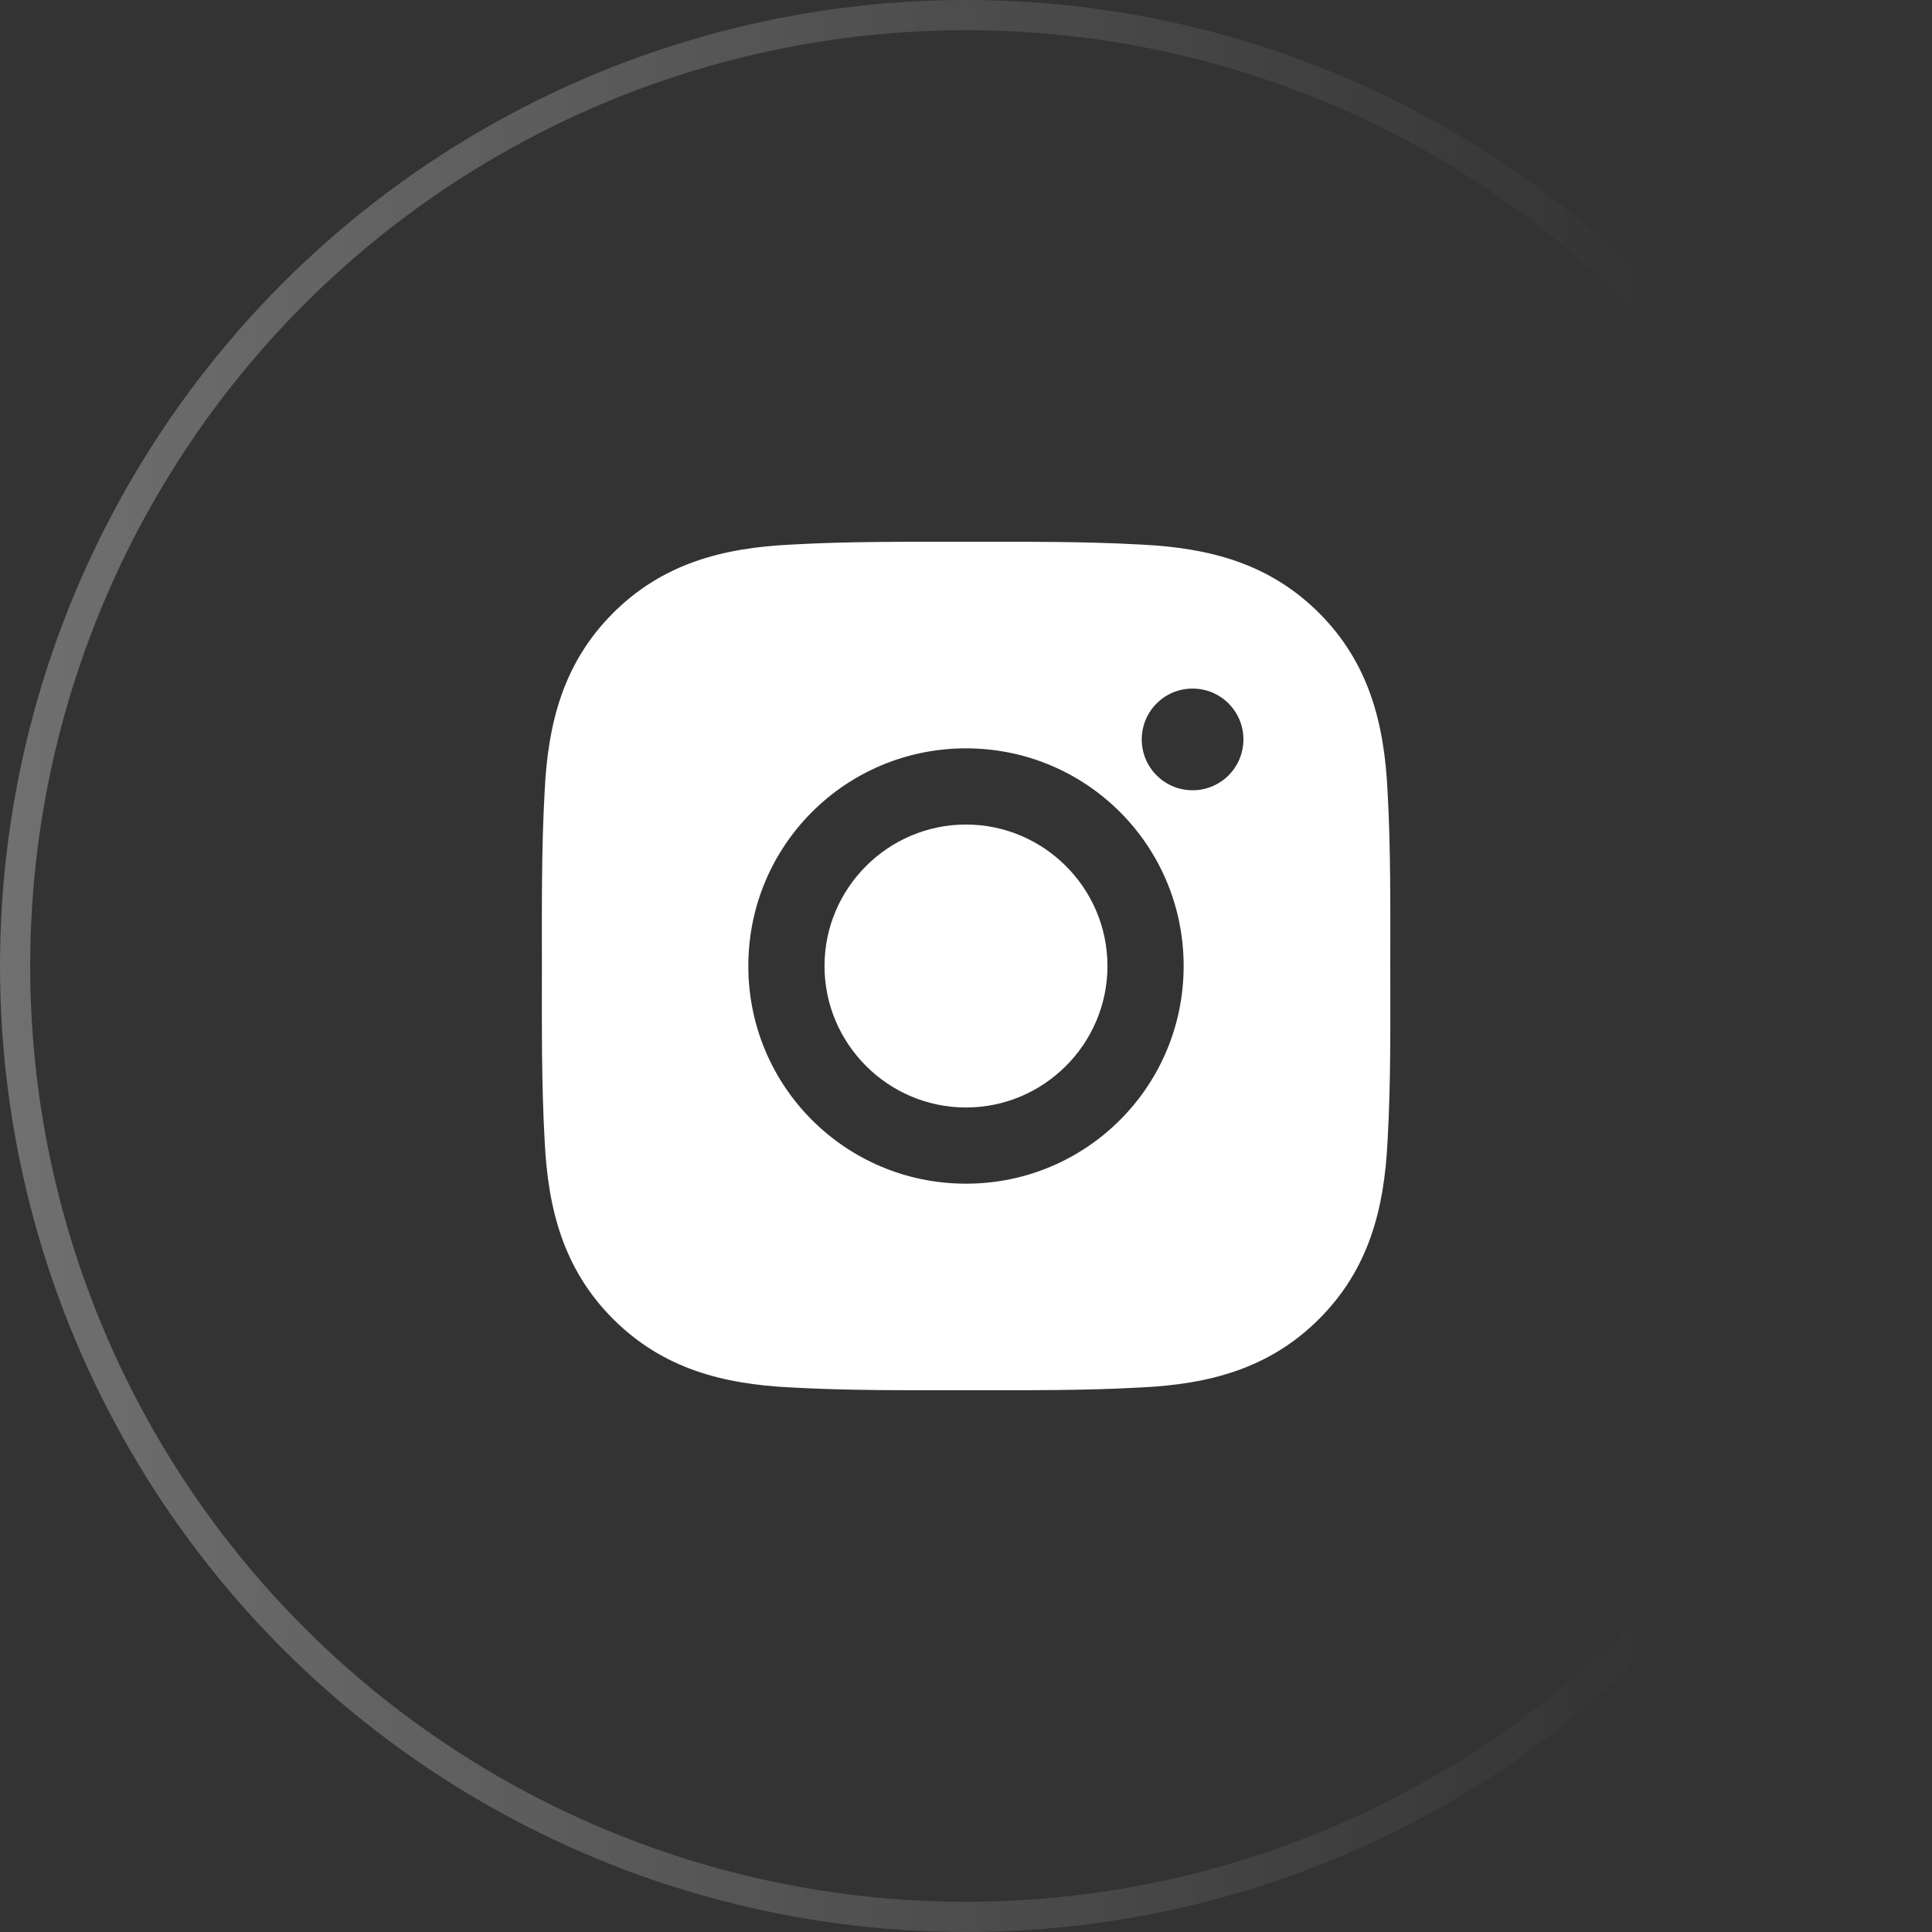 <?xml version="1.0" encoding="UTF-8"?> <svg xmlns="http://www.w3.org/2000/svg" width="64" height="64" viewBox="0 0 64 64" fill="none"><rect x="0" y="0" width="64" height="64" fill="#333333" stroke="none"/> <circle opacity="0.3" cx="32" cy="32" r="31.5" stroke="url(#paint0_linear_494_29)"></circle> <path d="M32 27.314C29.419 27.314 27.313 29.42 27.313 32C27.313 34.581 29.419 36.687 32 36.687C34.58 36.687 36.686 34.581 36.686 32C36.686 29.42 34.58 27.314 32 27.314ZM46.055 32C46.055 30.06 46.073 28.137 45.964 26.2C45.855 23.95 45.342 21.953 43.696 20.307C42.047 18.659 40.054 18.149 37.804 18.04C35.863 17.931 33.94 17.948 32.003 17.948C30.063 17.948 28.14 17.931 26.202 18.04C23.952 18.149 21.956 18.662 20.31 20.307C18.661 21.956 18.152 23.95 18.043 26.2C17.934 28.14 17.951 30.063 17.951 32C17.951 33.937 17.934 35.864 18.043 37.801C18.152 40.051 18.665 42.048 20.31 43.693C21.959 45.342 23.952 45.852 26.202 45.961C28.143 46.07 30.066 46.052 32.003 46.052C33.944 46.052 35.867 46.07 37.804 45.961C40.054 45.852 42.051 45.339 43.696 43.693C45.345 42.044 45.855 40.051 45.964 37.801C46.076 35.864 46.055 33.941 46.055 32V32ZM32 39.211C28.009 39.211 24.789 35.99 24.789 32C24.789 28.01 28.009 24.79 32 24.79C35.99 24.79 39.21 28.01 39.21 32C39.21 35.99 35.99 39.211 32 39.211ZM39.505 26.178C38.574 26.178 37.822 25.426 37.822 24.494C37.822 23.563 38.574 22.81 39.505 22.81C40.437 22.81 41.19 23.563 41.19 24.494C41.19 24.716 41.146 24.935 41.062 25.139C40.977 25.344 40.853 25.529 40.697 25.686C40.541 25.842 40.355 25.966 40.15 26.051C39.946 26.135 39.727 26.179 39.505 26.178V26.178Z" fill="white"></path> <defs> <linearGradient id="paint0_linear_494_29" x1="0" y1="32" x2="64" y2="32" gradientUnits="userSpaceOnUse"> <stop stop-color="white"></stop> <stop offset="0.861" stop-color="white" stop-opacity="0"></stop> </linearGradient> </defs> </svg> 